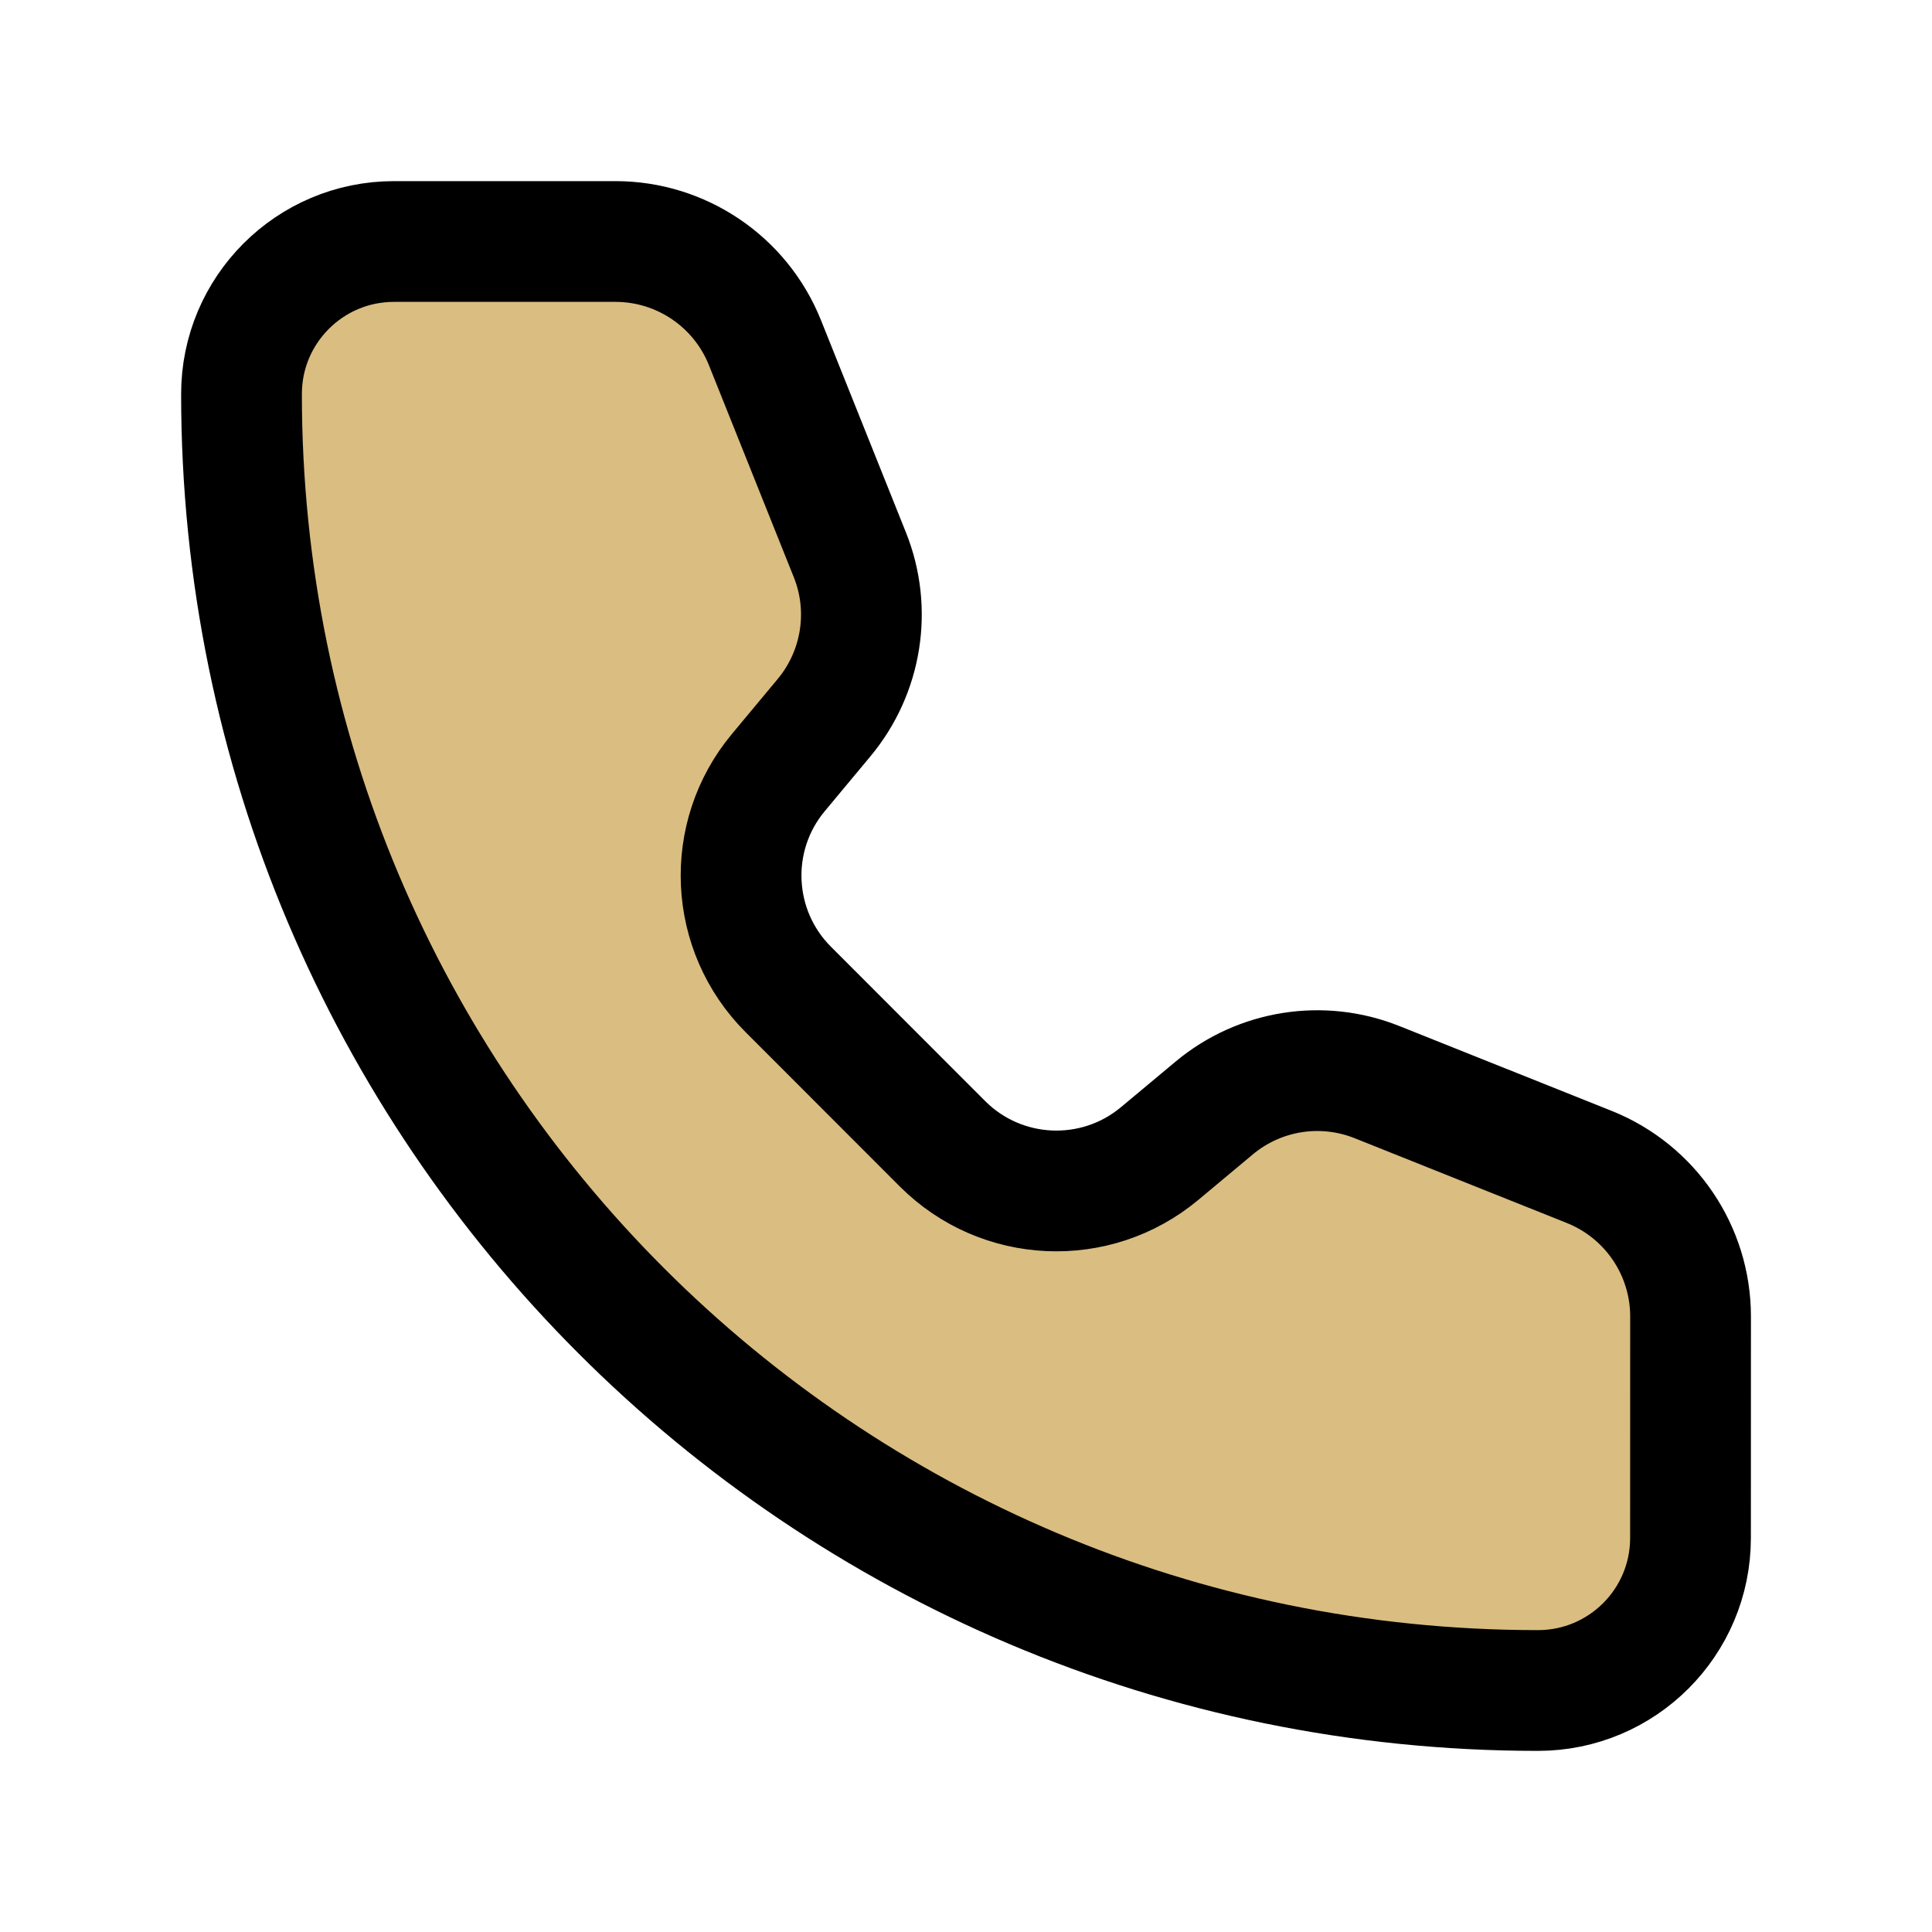 <svg width="32" height="32" viewBox="0 0 32 32" fill="none" xmlns="http://www.w3.org/2000/svg">
<path d="M12.67 5.676C12.265 4.664 11.284 4 10.194 4H6.526C5.131 4 4 5.131 4 6.526C4 18.386 13.614 28 25.474 28C26.869 28 28 26.869 28 25.474L28.001 21.805C28.001 20.715 27.337 19.735 26.325 19.329L22.809 17.924C21.9 17.56 20.864 17.724 20.112 18.351L19.205 19.108C18.145 19.991 16.586 19.92 15.611 18.945L13.056 16.388C12.081 15.413 12.009 13.855 12.892 12.796L13.648 11.888C14.275 11.136 14.441 10.1 14.077 9.191L12.67 5.676Z" fill="#C1912D" fill-opacity="0.6" stroke="black" stroke-width="2" stroke-linecap="round" stroke-linejoin="round"/>
</svg>
